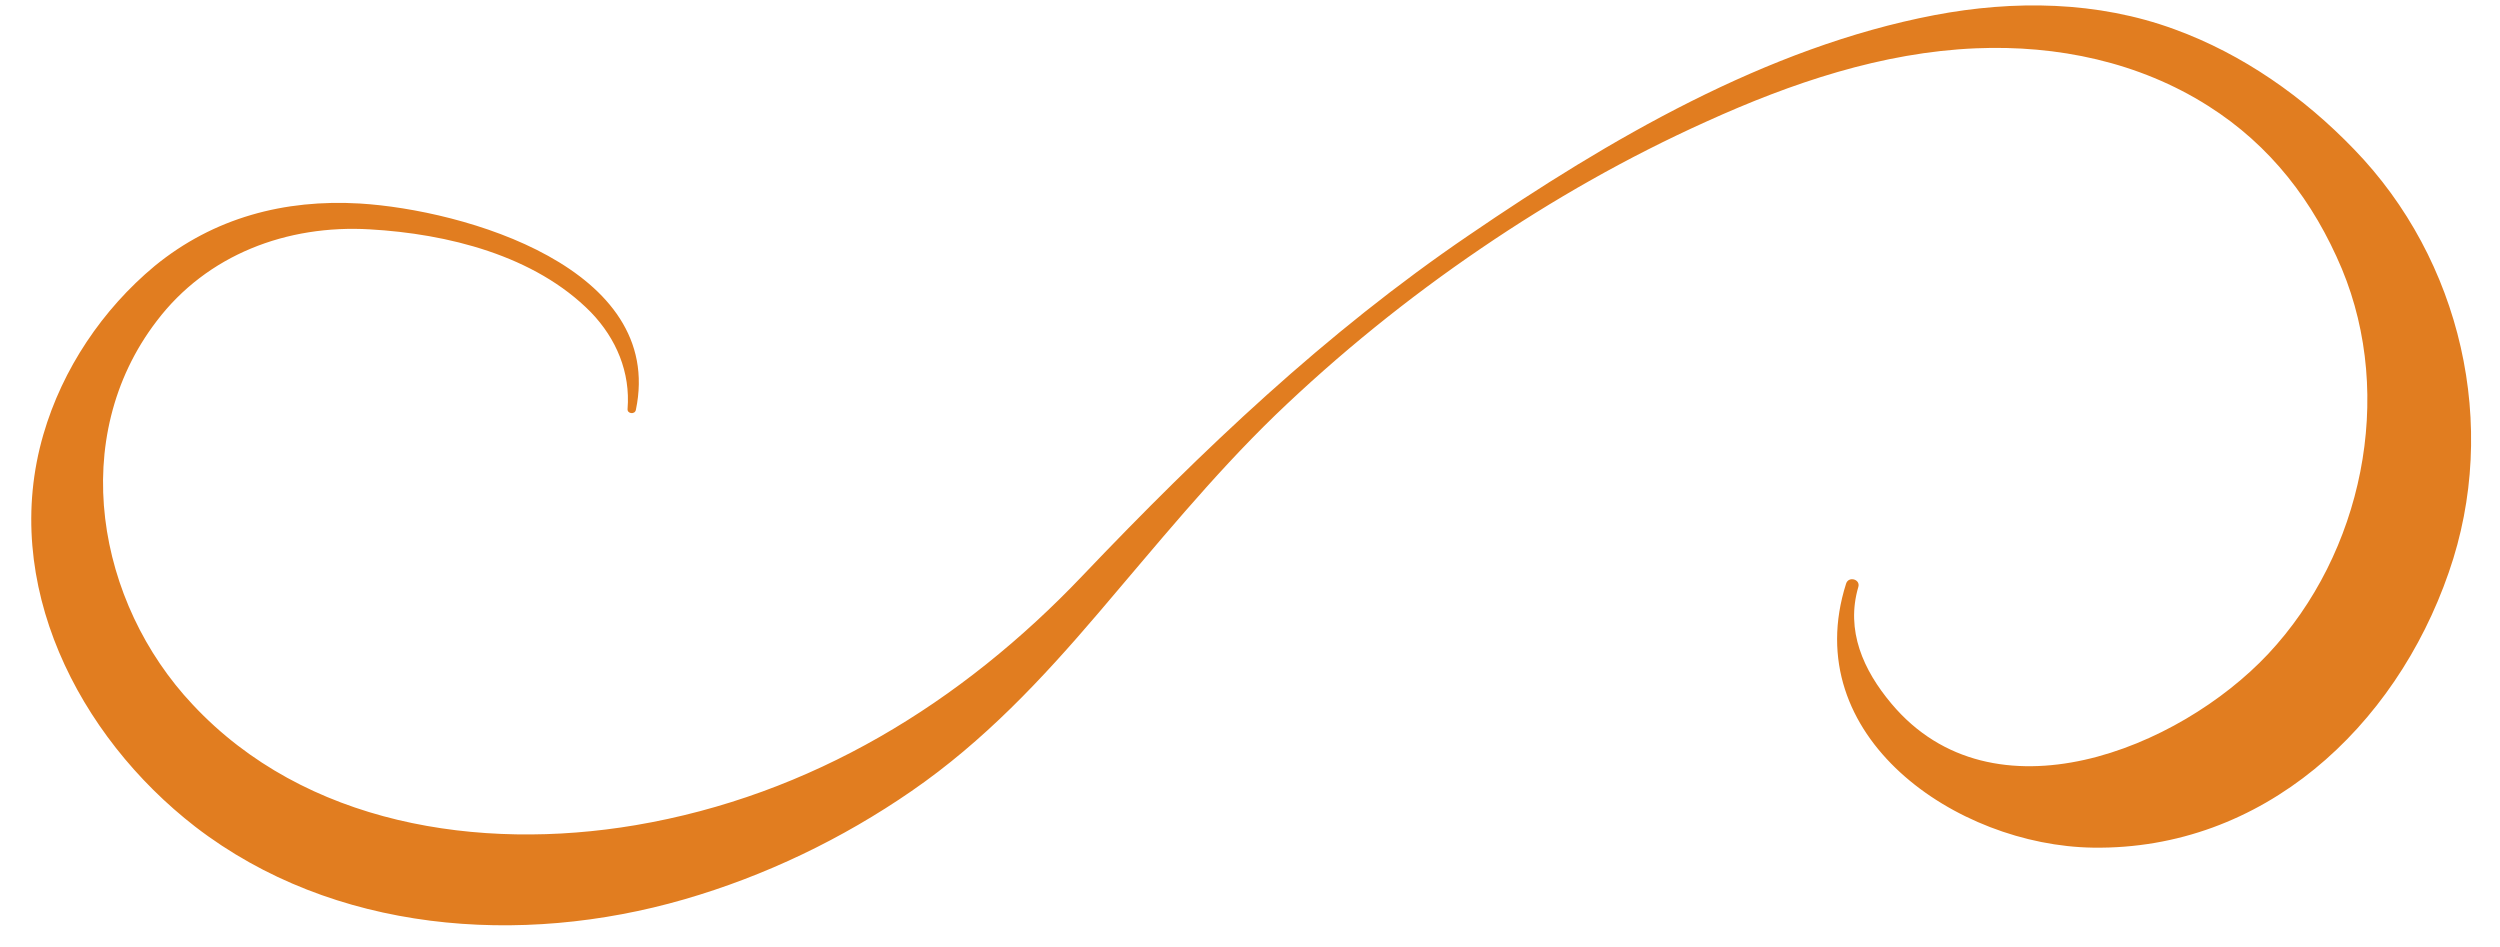 <?xml version="1.0" encoding="UTF-8" standalone="no"?><svg xmlns="http://www.w3.org/2000/svg" xmlns:xlink="http://www.w3.org/1999/xlink" fill="#000000" height="194" preserveAspectRatio="xMidYMid meet" version="1" viewBox="-6.4 -1.1 512.3 194.0" width="512.3" zoomAndPan="magnify"><g id="change1_1"><path d="M476,29.5c-10.3-10.7-22.8-19.5-36.8-24.6C423.4-0.9,406.3-1.1,390,2c-34.5,6.6-66.7,25.5-95.4,45.1 c-29.4,20-54.7,44.1-79.1,69.7c-24.9,26.2-55.7,45.1-91.7,51.2c-32,5.4-67.7-0.1-90.7-24.7c-19.7-20.9-25.7-54.7-7.4-78.6 C36,51.1,52.4,44.9,69.4,45.9c15.8,0.9,33.8,5.3,45.3,17c5.2,5.4,8.1,12.3,7.5,19.8c-0.1,1,1.5,1.2,1.7,0.2 c6.1-29.1-35.2-41-56.6-42.3c-15.4-0.9-29.9,2.9-42,12.8C14.6,62.3,6.4,74.5,2.5,87.9c-8.9,30.5,7.1,61.8,31.1,80.4 c28.3,21.8,66.7,24.6,100.2,14.9c16.6-4.8,32.4-12.4,46.6-22.2c14.8-10.2,26.7-22.9,38.3-36.5c11.8-13.8,23.2-27.9,36.2-40.5 c13.1-12.6,27.2-24,42.2-34.2c14.7-10,30-18.7,46.2-26c17.4-7.9,36-14.2,55.2-15c16.7-0.7,33.4,2.8,47.6,11.8 c12.8,8.1,21.6,19.6,27.4,33.4c10.9,26.2,4.2,58.3-15.1,78.9c-18.3,19.5-56.4,35-77.2,10.2c-5.8-6.9-9.4-15-6.8-23.9 c0.5-1.6-2-2.3-2.5-0.7c-10,31.4,22.7,53.7,50.6,54.1c34.8,0.5,61.9-24.6,72.9-56.4C505.9,86.1,497.9,52.1,476,29.5z" fill="#e17d20"/></g></svg>